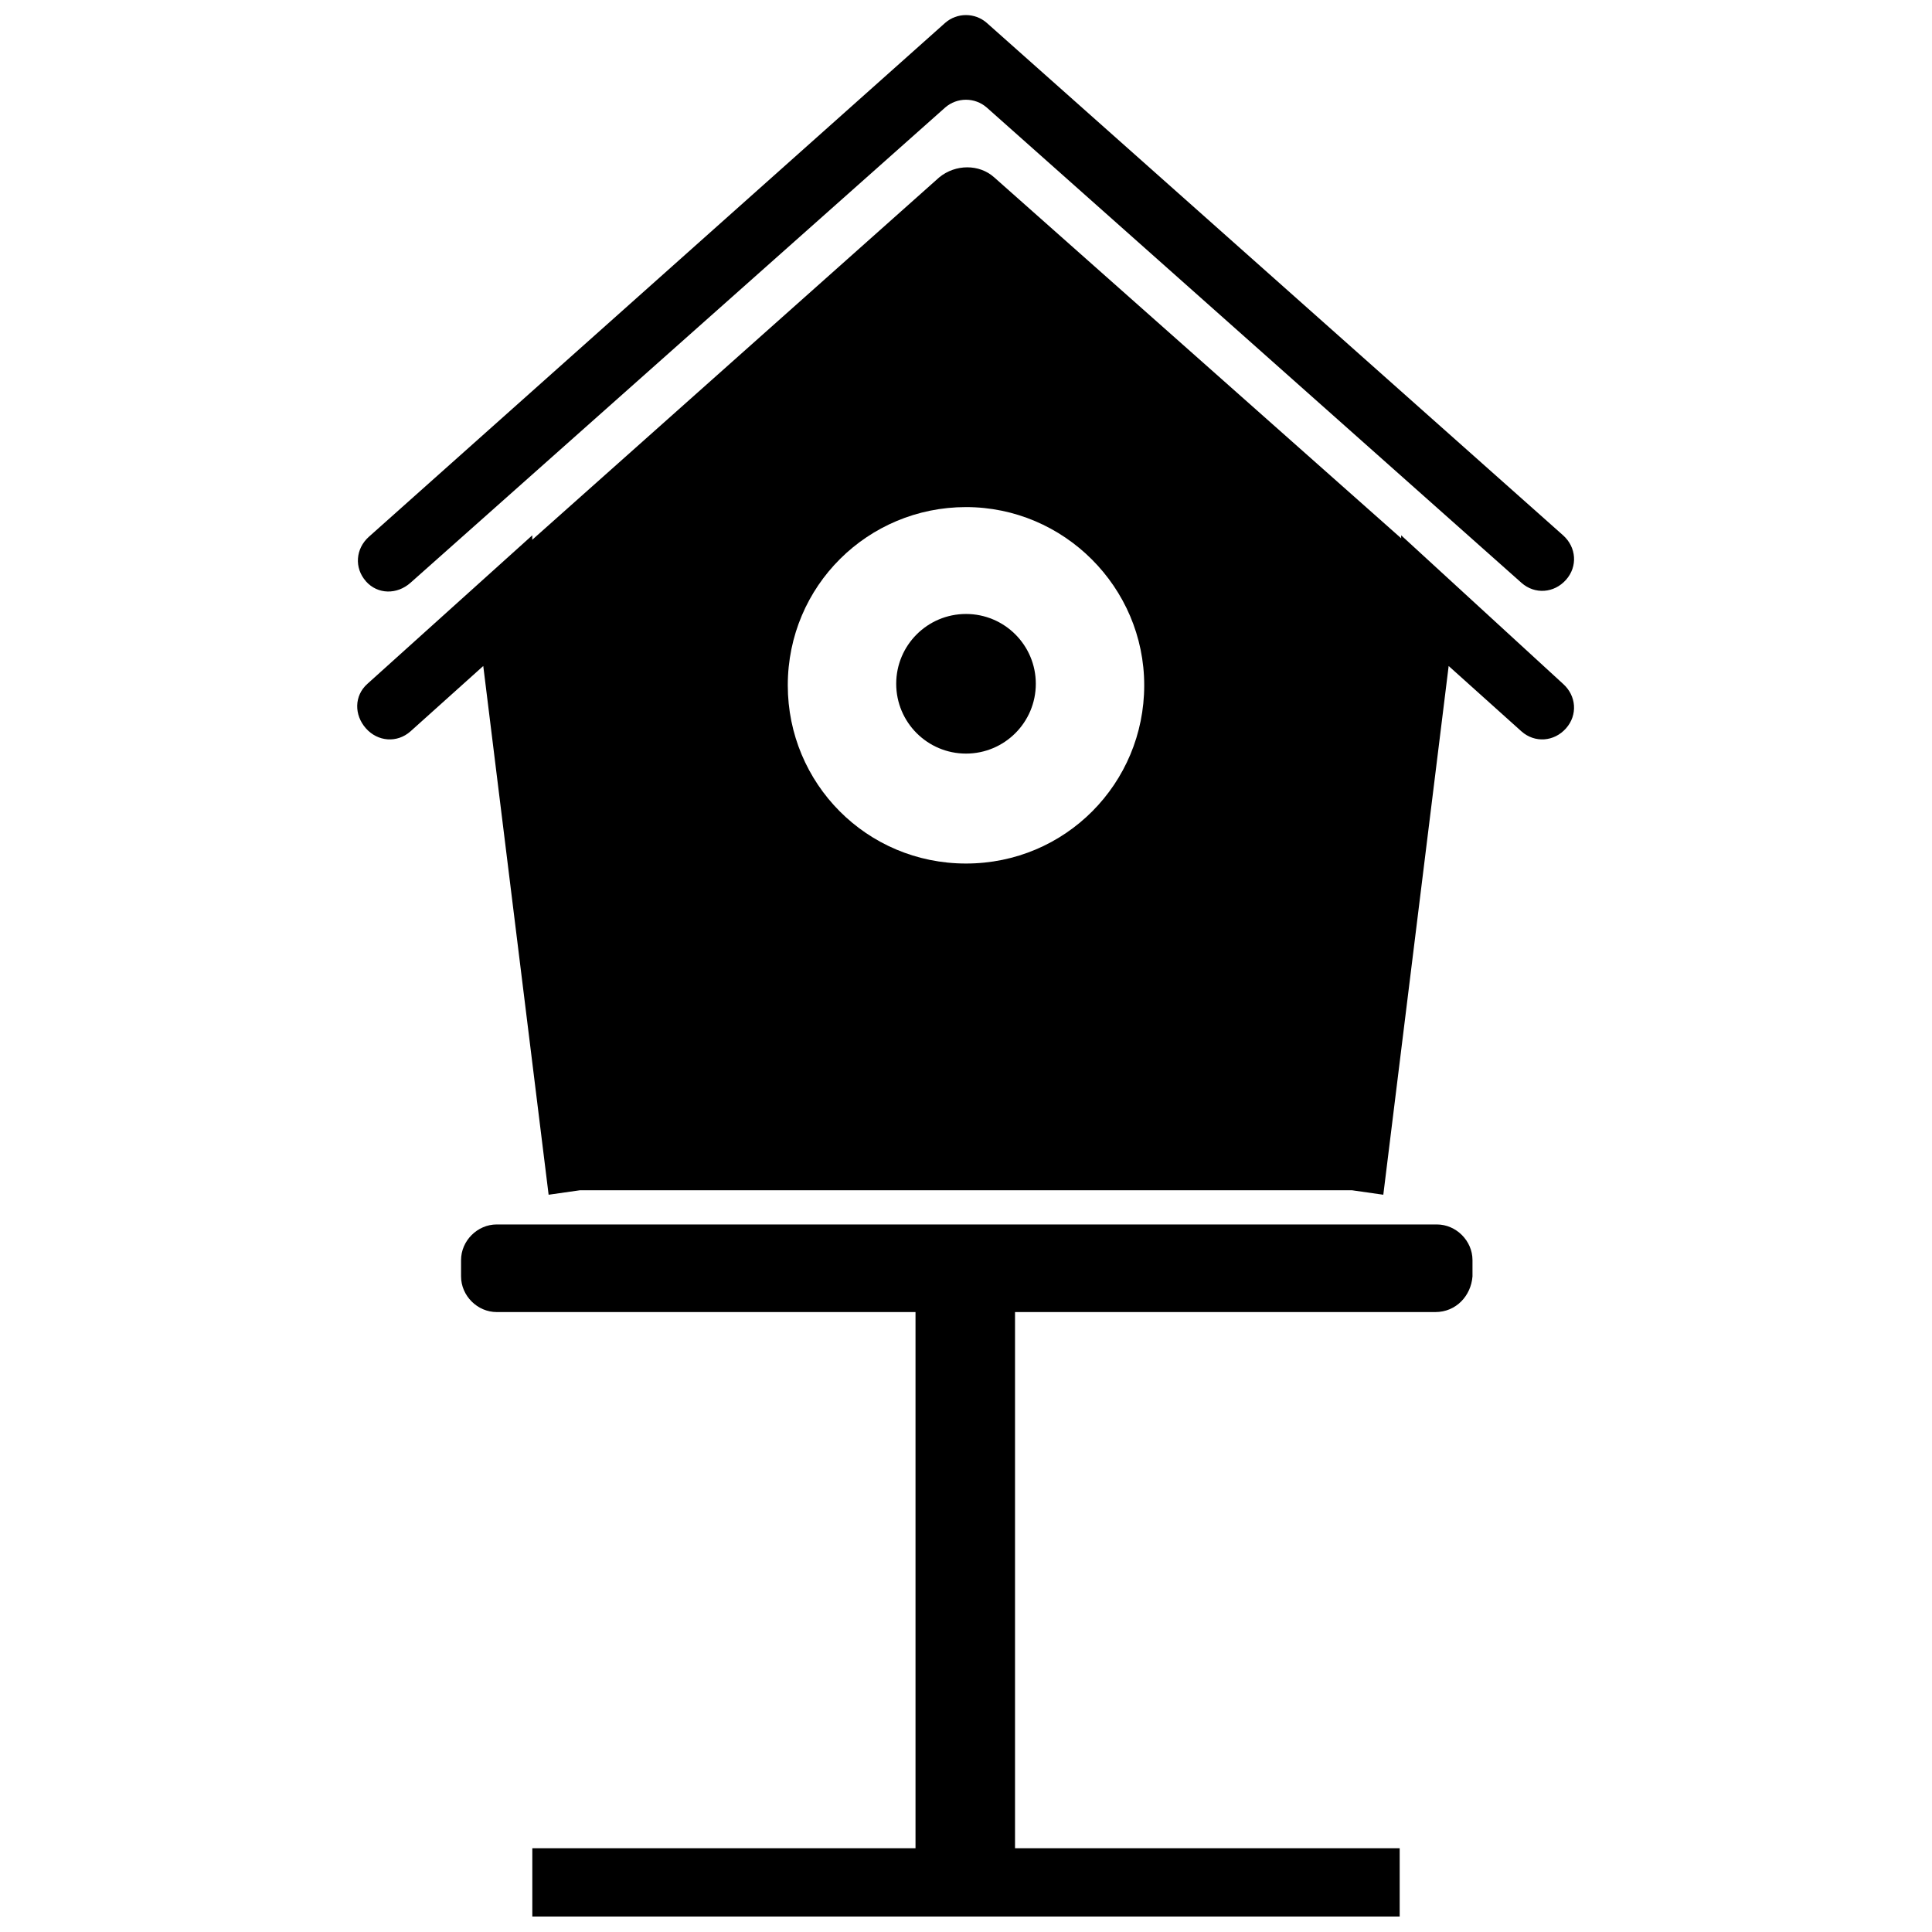 <?xml version="1.0" encoding="UTF-8"?>
<!-- Uploaded to: ICON Repo, www.iconrepo.com, Generator: ICON Repo Mixer Tools -->
<svg width="800px" height="800px" version="1.1" viewBox="144 144 512 512" xmlns="http://www.w3.org/2000/svg">
 <defs>
  <clipPath id="b">
   <path d="m238 148.09h324v152.91h-324z"/>
  </clipPath>
  <clipPath id="a">
   <path d="m285 633h230v18.902h-230z"/>
  </clipPath>
 </defs>
 <g clip-path="url(#b)">
  <path d="m240.98 298.05c-3.148-3.543-2.754-8.66 0.789-11.809l152.71-136.18c3.148-2.754 7.871-2.754 11.02 0l152.72 135.79c3.543 3.148 3.938 8.266 0.789 11.809-3.148 3.543-8.266 3.938-11.809 0.789l-141.7-125.95c-3.148-2.754-7.871-2.754-11.02 0l-141.7 125.95c-3.547 3.144-8.664 3.144-11.812-0.398z"/>
 </g>
 <path d="m524.38 491.71h-248.75c-5.117 0-9.445-4.328-9.445-9.445v-4.328c0-5.117 4.328-9.445 9.445-9.445h249.15c5.117 0 9.445 4.328 9.445 9.445v4.328c-0.391 5.117-4.328 9.445-9.84 9.445z"/>
 <path d="m386.62 483.05h26.371v155.87h-26.371z"/>
 <g clip-path="url(#a)">
  <path d="m285.07 633.8h229.86v18.105h-229.86z"/>
 </g>
 <path d="m418.5 325.21c0 10.215-8.281 18.5-18.496 18.5-10.219 0-18.5-8.285-18.5-18.5 0-10.219 8.281-18.5 18.5-18.5 10.215 0 18.496 8.281 18.496 18.5"/>
 <path d="m515.32 285.86v0.789l-107.85-95.648c-3.938-3.543-10.234-3.543-14.562 0l-107.85 96.039v-1.18l-43.688 39.359c-3.543 3.148-3.543 8.266-0.395 11.809 3.148 3.543 8.266 3.938 11.809 0.789l19.285-17.32 17.32 140.12 8.266-1.18h204.67l8.266 1.18 17.32-140.12 19.285 17.32c3.543 3.148 8.66 2.754 11.809-0.789 3.148-3.543 2.754-8.66-0.789-11.809zm-115.32 86.984c-26.371 0-47.23-21.254-47.23-47.23 0-26.371 21.254-47.23 47.23-47.23s47.23 21.254 47.23 47.23-20.859 47.23-47.23 47.23z"/>
 <path d="m412.99 412.2c0 7.176-5.816 12.988-12.988 12.988-7.176 0-12.992-5.812-12.992-12.988 0-7.172 5.816-12.988 12.992-12.988 7.172 0 12.988 5.816 12.988 12.988"/>
</svg>